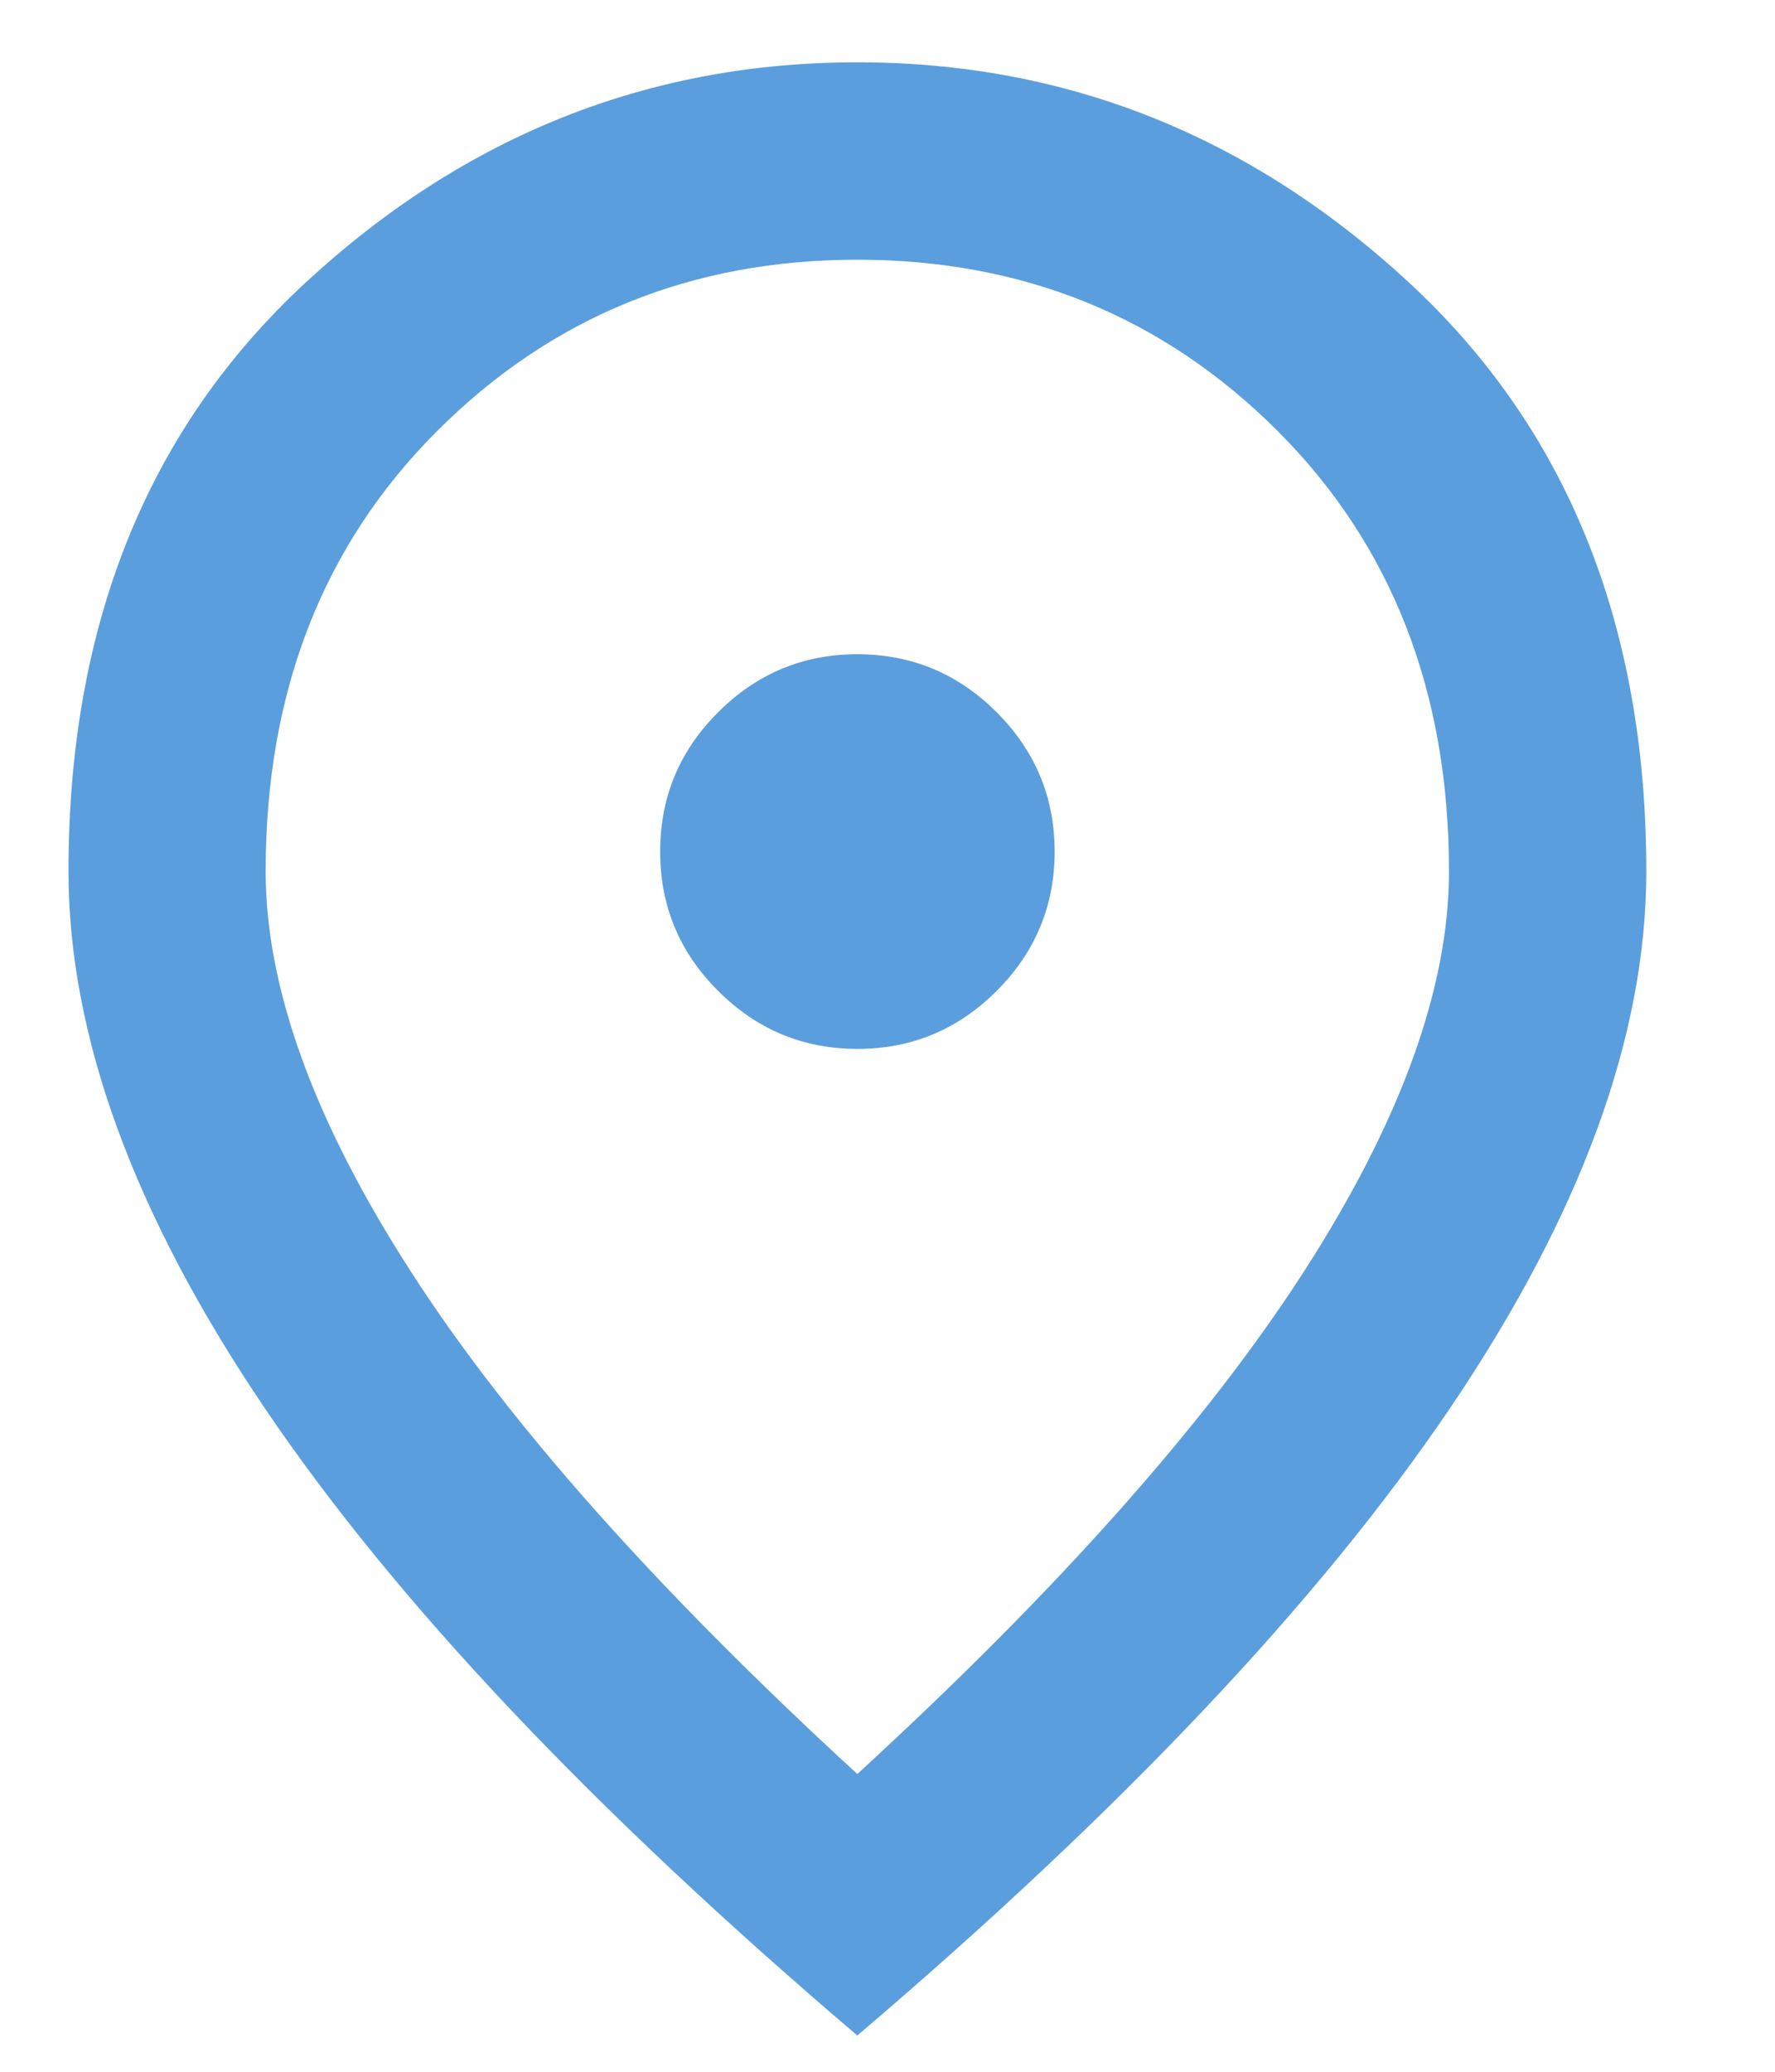 <svg xmlns="http://www.w3.org/2000/svg" width="12" height="14" viewBox="0 0 12 14" fill="none"><path d="M5.796 7.088C6.163 7.088 6.477 6.957 6.738 6.696C6.999 6.435 7.13 6.121 7.13 5.755C7.13 5.388 6.999 5.074 6.738 4.813C6.477 4.552 6.163 4.421 5.796 4.421C5.43 4.421 5.116 4.552 4.855 4.813C4.593 5.074 4.463 5.388 4.463 5.755C4.463 6.121 4.593 6.435 4.855 6.696C5.116 6.957 5.43 7.088 5.796 7.088ZM5.796 11.988C7.152 10.744 8.157 9.613 8.813 8.596C9.468 7.58 9.796 6.677 9.796 5.888C9.796 4.677 9.41 3.685 8.638 2.913C7.866 2.141 6.918 1.755 5.796 1.755C4.674 1.755 3.727 2.141 2.955 2.913C2.182 3.685 1.796 4.677 1.796 5.888C1.796 6.677 2.124 7.58 2.78 8.596C3.435 9.613 4.441 10.744 5.796 11.988ZM5.796 13.755C4.007 12.232 2.671 10.819 1.788 9.513C0.905 8.207 0.463 6.999 0.463 5.888C0.463 4.221 0.999 2.894 2.071 1.905C3.143 0.916 4.385 0.421 5.796 0.421C7.207 0.421 8.449 0.916 9.521 1.905C10.593 2.894 11.13 4.221 11.13 5.888C11.13 6.999 10.688 8.207 9.805 9.513C8.921 10.819 7.585 12.232 5.796 13.755Z" fill="#5B9EDD"></path></svg>